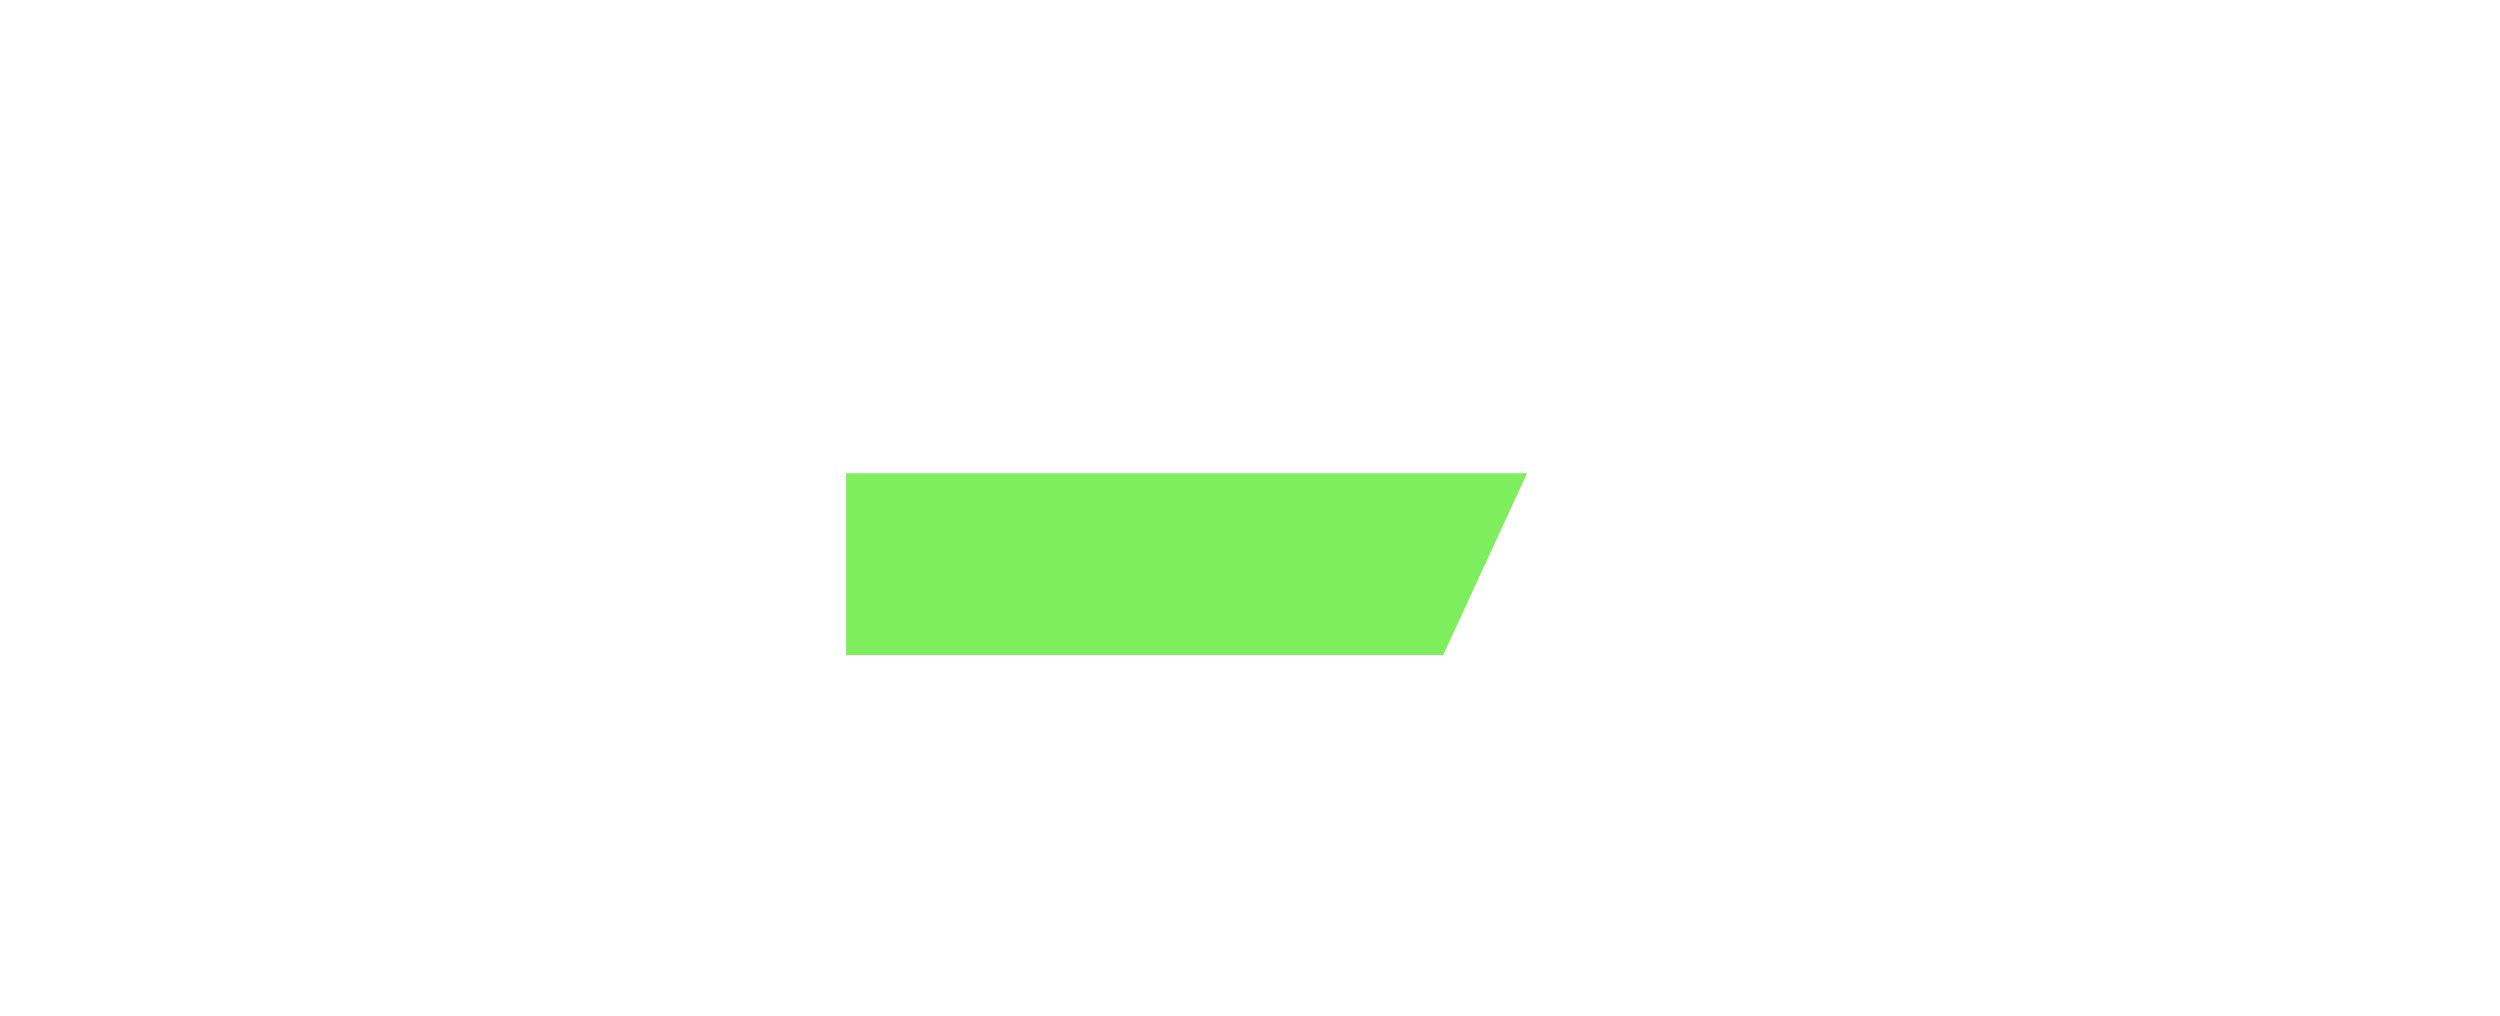 <?xml version="1.0" encoding="UTF-8"?> <svg xmlns="http://www.w3.org/2000/svg" width="918" height="373" viewBox="0 0 918 373" fill="none"> <path d="M280.729 185.29V246.062H136.51L136.056 244.701C110.659 244.701 88.437 240.317 69.389 231.549C50.341 222.781 35.375 210.536 24.49 194.814C13.908 179.092 8.617 160.649 8.617 139.484C8.617 118.018 13.908 99.272 24.49 83.248C35.375 67.224 50.341 54.676 69.389 45.606C88.437 36.535 110.659 32 136.056 32H339.687V372.141H253.972V55.13L292.521 93.679H147.848C131.219 93.679 118.218 97.76 108.845 105.924C99.472 113.785 94.786 124.972 94.786 139.484C94.786 153.695 99.472 164.882 108.845 173.045C118.218 181.208 131.219 185.29 147.848 185.29H280.729ZM219.504 212.955L99.321 372.141H0L123.358 212.955H219.504Z" fill="white"></path> <g filter="url(#filter0_d_1458_3)"> <path d="M314.853 169.618H616.152V236.341H314.853V169.618Z" fill="#7EED5E"></path> </g> <g filter="url(#filter1_d_1458_3)"> <path d="M569.421 303.659V234.724H804.345V303.659H569.421ZM744.48 32L901.398 372.141H810.241L675.545 67.828H701.849L567.607 372.141H476.449L633.367 32H744.48Z" fill="white"></path> </g> <defs> <filter id="filter0_d_1458_3" x="303.384" y="166.49" width="315.896" height="81.32" filterUnits="userSpaceOnUse" color-interpolation-filters="sRGB"> <feFlood flood-opacity="0" result="BackgroundImageFix"></feFlood> <feColorMatrix in="SourceAlpha" type="matrix" values="0 0 0 0 0 0 0 0 0 0 0 0 0 0 0 0 0 0 127 0" result="hardAlpha"></feColorMatrix> <feOffset dx="-4.17" dy="4.17"></feOffset> <feGaussianBlur stdDeviation="3.649"></feGaussianBlur> <feComposite in2="hardAlpha" operator="out"></feComposite> <feColorMatrix type="matrix" values="0 0 0 0 0 0 0 0 0 0 0 0 0 0 0 0 0 0 0.25 0"></feColorMatrix> <feBlend mode="normal" in2="BackgroundImageFix" result="effect1_dropShadow_1458_3"></feBlend> <feBlend mode="normal" in="SourceGraphic" in2="effect1_dropShadow_1458_3" result="shape"></feBlend> </filter> <filter id="filter1_d_1458_3" x="460.811" y="0.723" width="456.226" height="371.417" filterUnits="userSpaceOnUse" color-interpolation-filters="sRGB"> <feFlood flood-opacity="0" result="BackgroundImageFix"></feFlood> <feColorMatrix in="SourceAlpha" type="matrix" values="0 0 0 0 0 0 0 0 0 0 0 0 0 0 0 0 0 0 127 0" result="hardAlpha"></feColorMatrix> <feOffset dy="-15.638"></feOffset> <feGaussianBlur stdDeviation="7.819"></feGaussianBlur> <feComposite in2="hardAlpha" operator="out"></feComposite> <feColorMatrix type="matrix" values="0 0 0 0 0 0 0 0 0 0 0 0 0 0 0 0 0 0 0.25 0"></feColorMatrix> <feBlend mode="normal" in2="BackgroundImageFix" result="effect1_dropShadow_1458_3"></feBlend> <feBlend mode="normal" in="SourceGraphic" in2="effect1_dropShadow_1458_3" result="shape"></feBlend> </filter> </defs> </svg> 